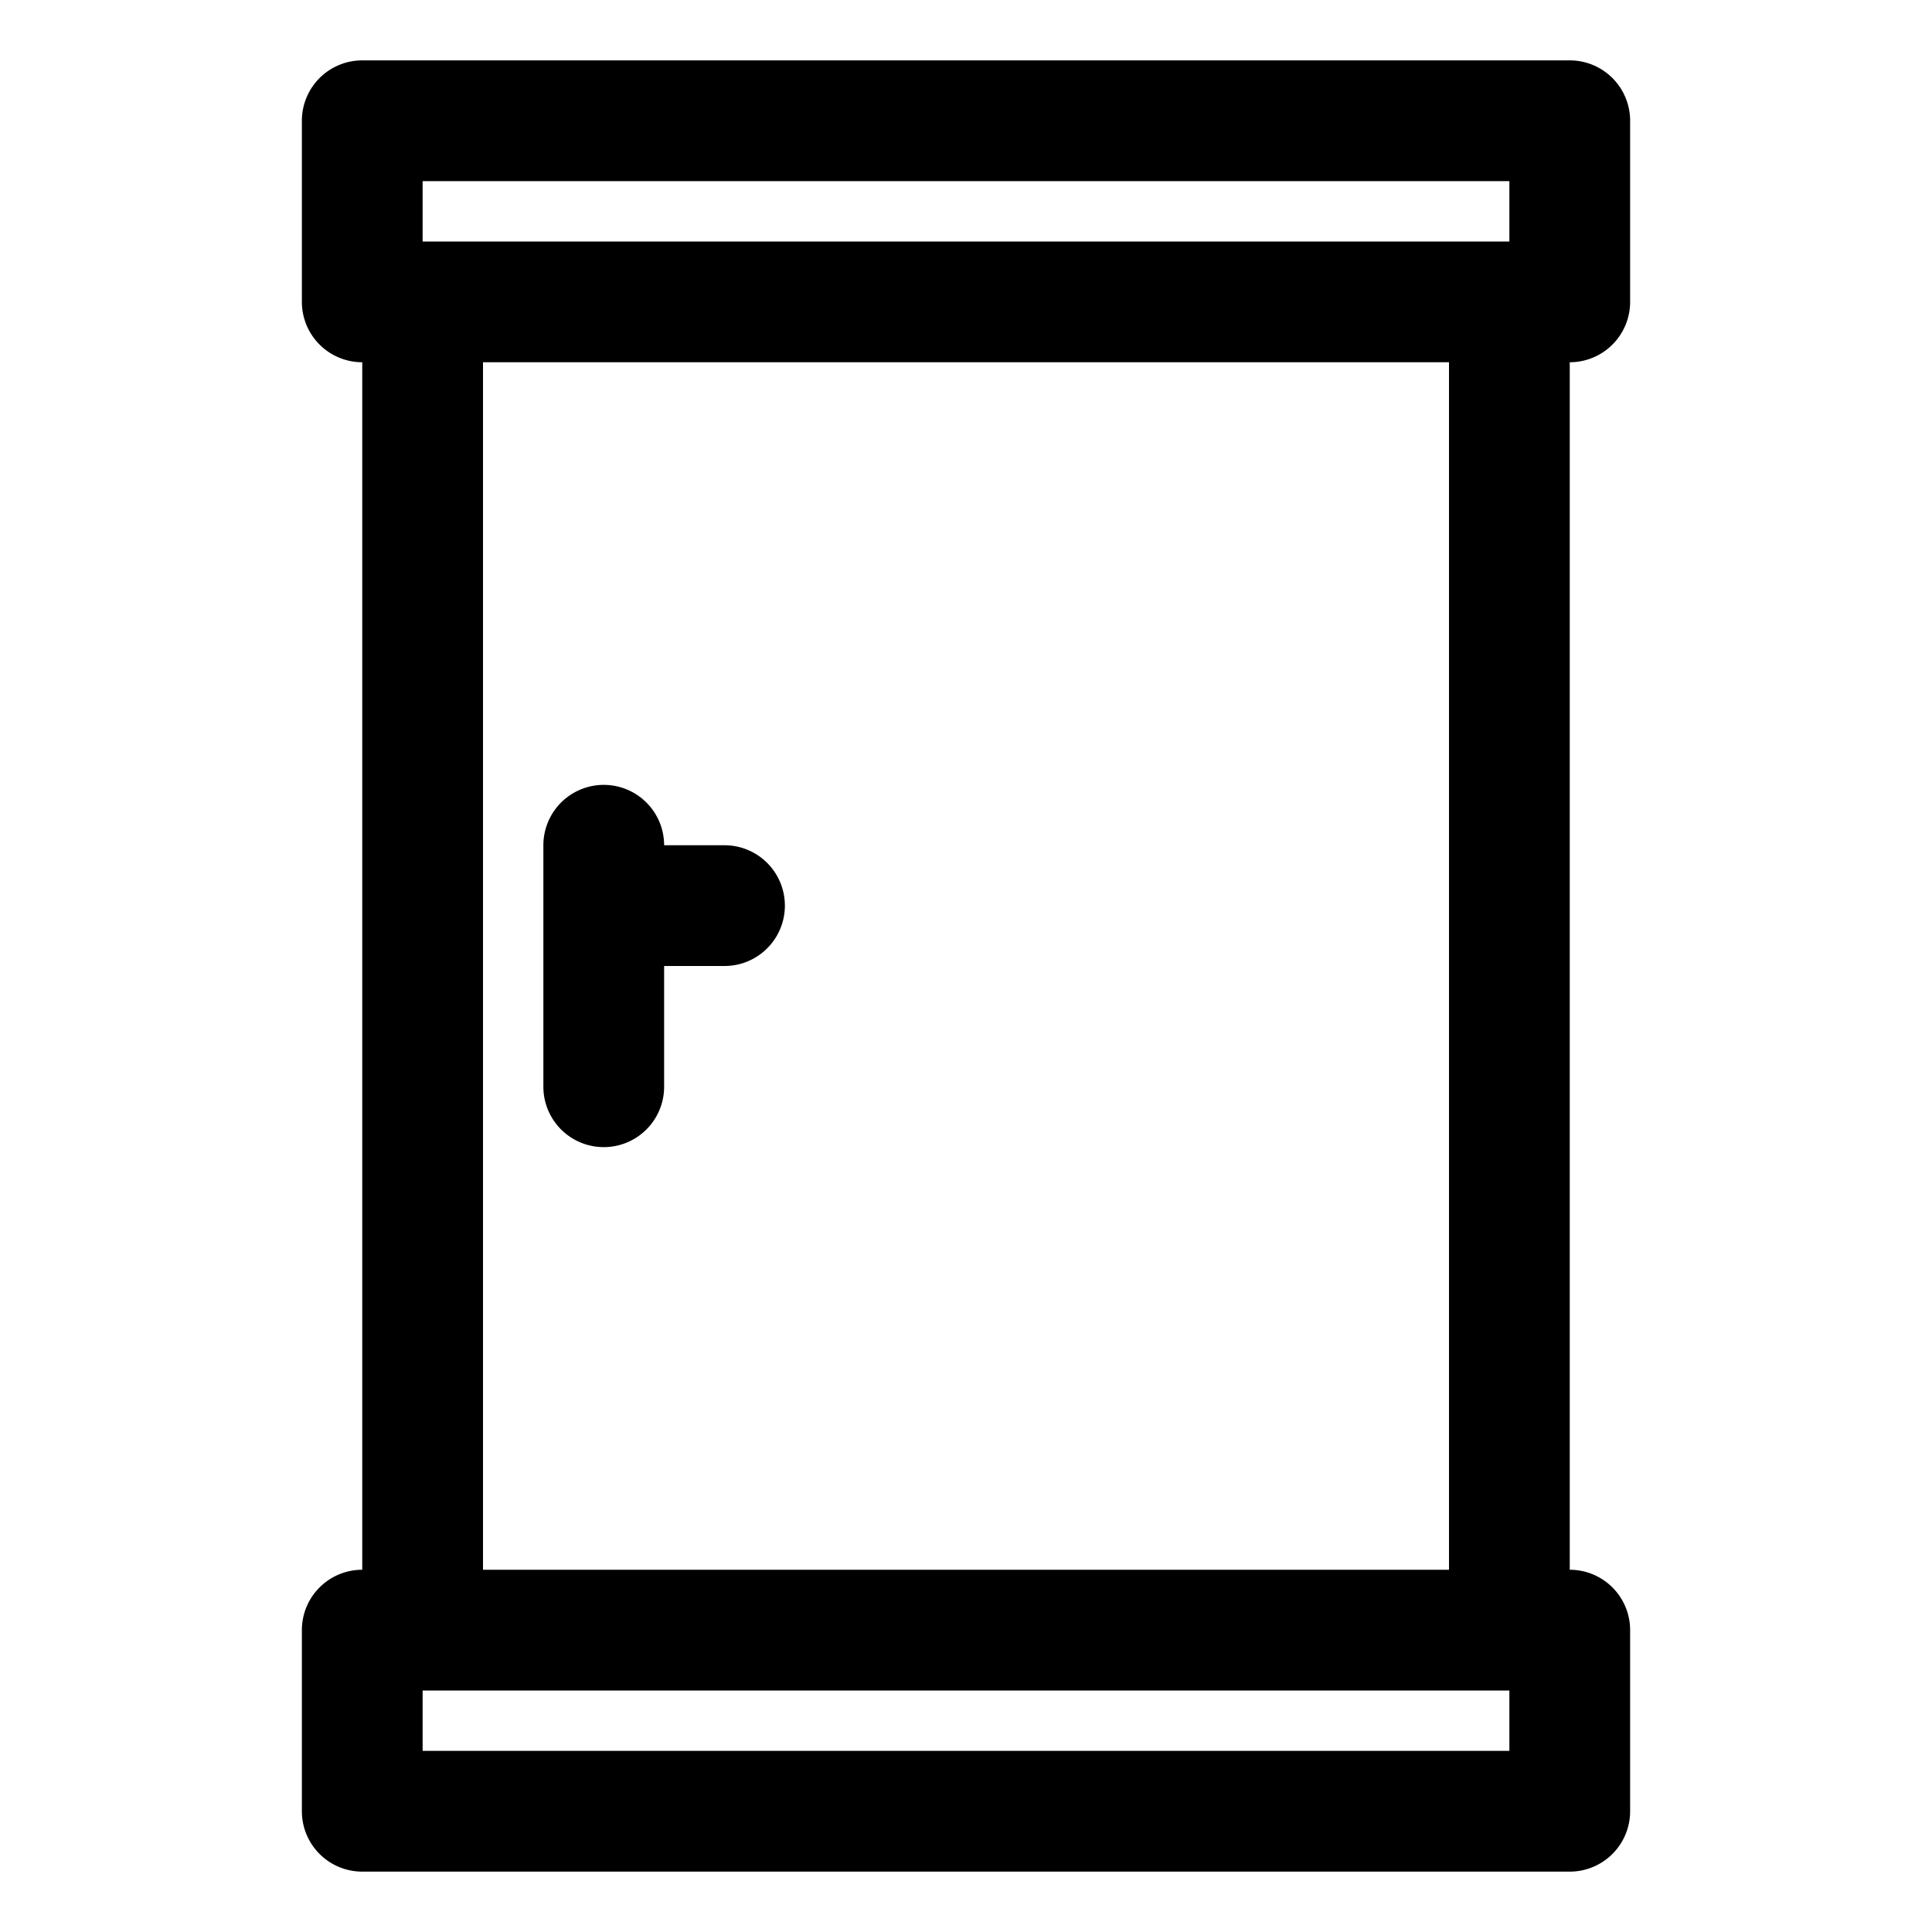 <?xml version="1.0" ?>
<!-- Uploaded to: SVG Repo, www.svgrepo.com, Generator: SVG Repo Mixer Tools -->
<svg fill="#000000" width="800px" height="800px" viewBox="0 0 32 32" xmlns="http://www.w3.org/2000/svg">
<title/>
<g data-name="Layer 2" id="Layer_2">
<path d="M5,27v3a1,1,0,0,0,1,1H26a1,1,0,0,0,1-1V27a1,1,0,0,0-1-1V6a1,1,0,0,0,1-1V2a1,1,0,0,0-1-1H6A1,1,0,0,0,5,2V5A1,1,0,0,0,6,6V26A1,1,0,0,0,5,27Zm20,2H7V28H25ZM7,3H25V4H7ZM8,6H24V26H8Z"/>
<path d="M12,14H11a1,1,0,0,0-2,0v4a1,1,0,0,0,2,0V16h1a1,1,0,0,0,0-2Z"/>
</g>
</svg>